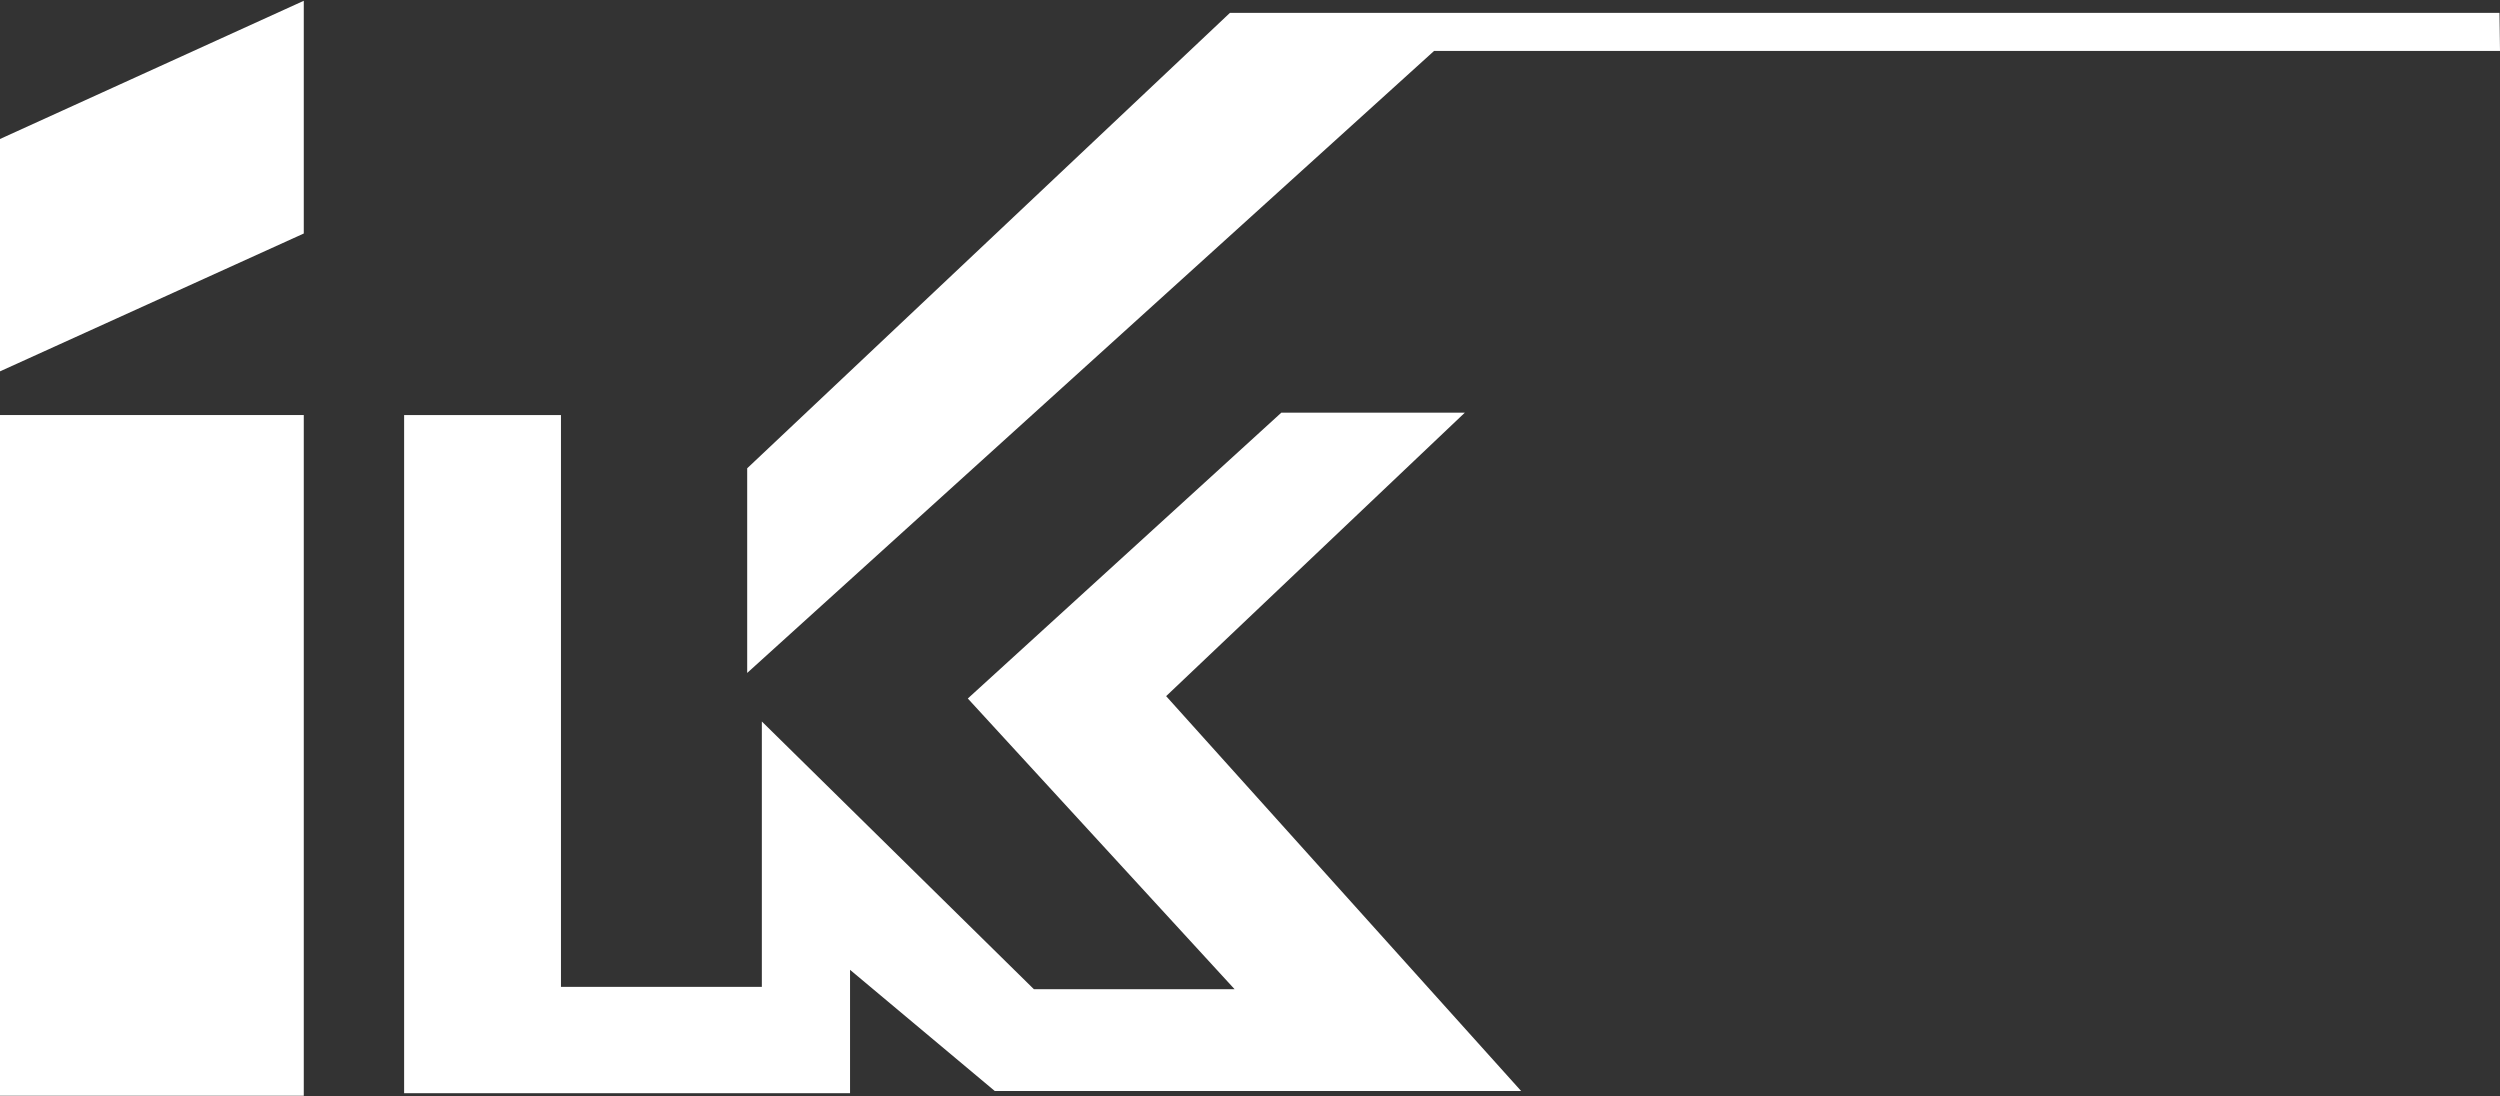 <?xml version="1.0" encoding="UTF-8"?>
<svg id="_圖層_1" data-name="圖層 1" xmlns="http://www.w3.org/2000/svg" viewBox="0 0 570 250">
  <rect x="0" y="0" width="570" height="250" fill="#333333" stroke="none"/>
  <defs>
    <style>
      .cls-1 {
        fill: #fff;
      }
    </style>
  </defs>
  <rect class="cls-1" y="94.63" width="69.26" height="155.2"/>
  <polygon class="cls-1" points="69.26 53.24 0 84.67 0 31.69 69.26 .18 69.26 53.24"/>
  <polygon class="cls-1" points="92.14 94.63 127.9 94.63 127.9 225 173.7 225 173.7 164.5 235.73 225.54 281.49 225.54 220.66 159.26 292.14 94.09 333.98 94.09 265.88 158.72 346.82 248.75 226.81 248.75 193.81 221.12 193.81 249.25 92.14 249.25 92.14 94.63"/>
  <polygon class="cls-1" points="170.36 106.77 170.36 153.43 326.96 11.62 570 11.62 569.88 2.94 280.42 2.94 170.36 106.77"/>
</svg>